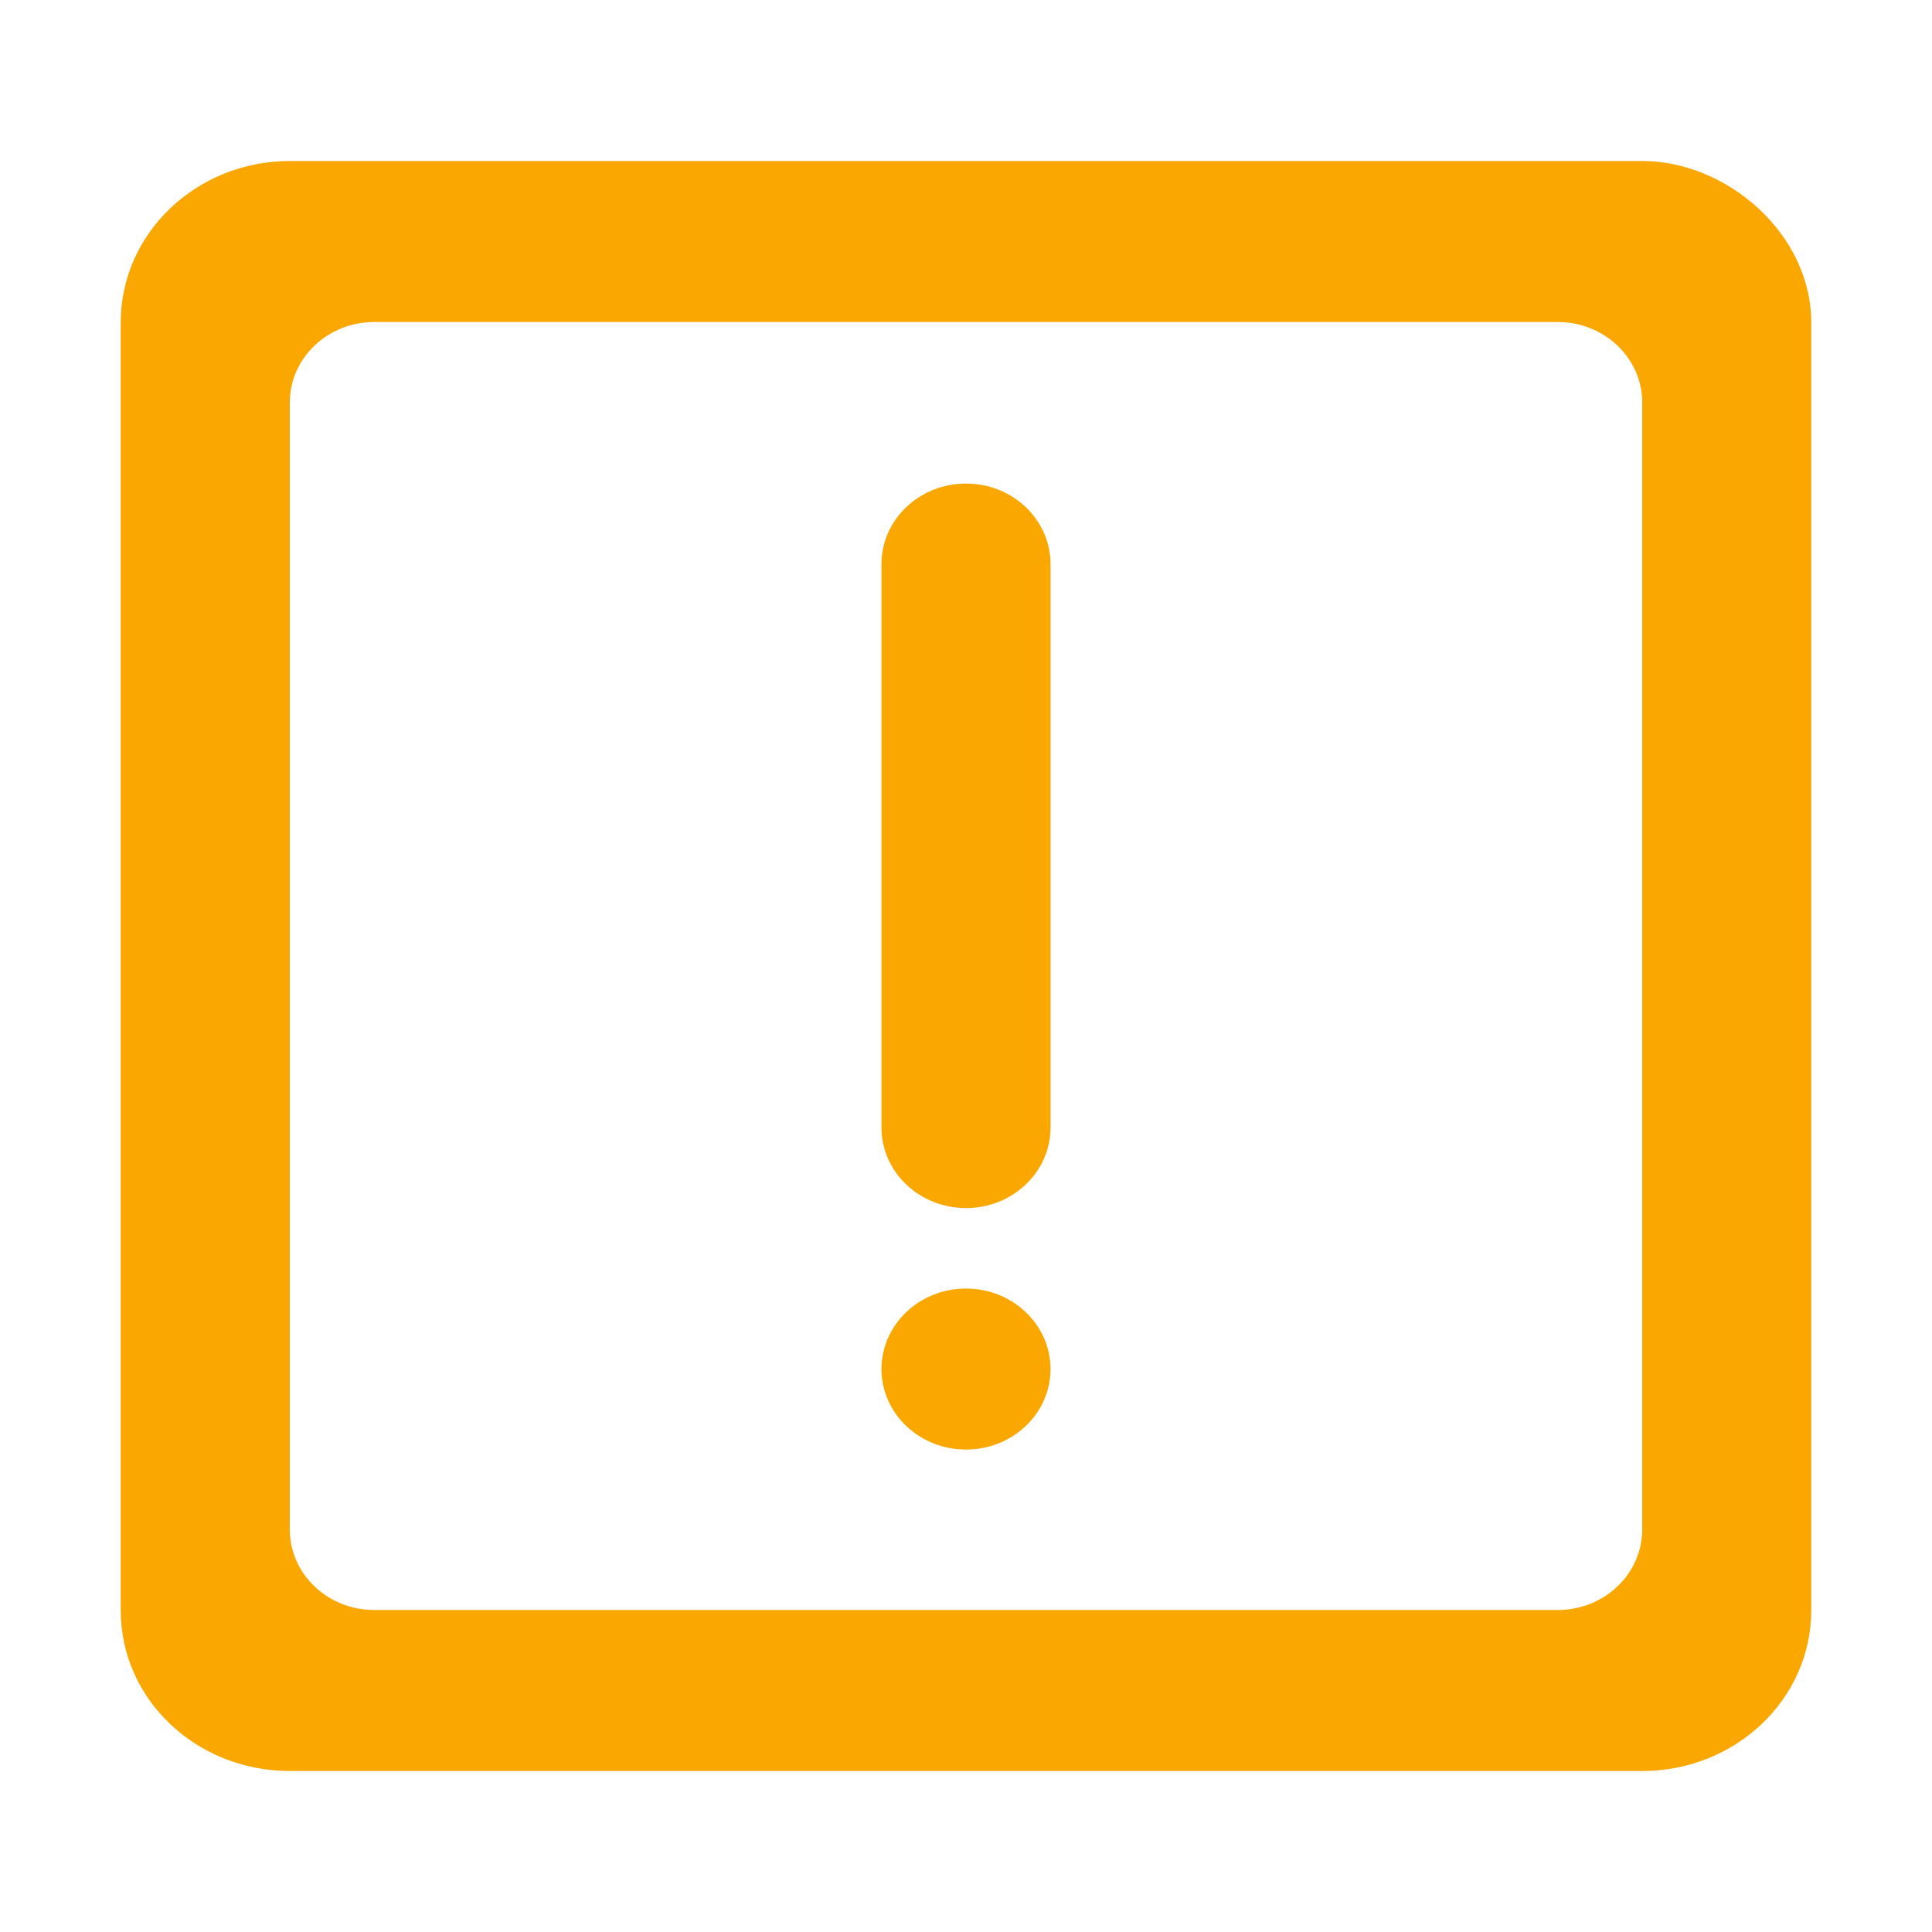 <?xml version="1.0" encoding="UTF-8" standalone="no"?><svg xmlns:inkscape="http://www.inkscape.org/namespaces/inkscape" xmlns:sodipodi="http://sodipodi.sourceforge.net/DTD/sodipodi-0.dtd" xmlns="http://www.w3.org/2000/svg" xmlns:svg="http://www.w3.org/2000/svg" height="24" viewBox="0 0 24 24" width="24" version="1.1" id="svg1" sodipodi:docname="important-message.svg" inkscape:version="1.3 (0e150ed, 2023-07-21)"><defs id="defs1"/><path d="m 13.05,7.007 v 7 c 0,0.552 -0.47,1 -1.05,1 -0.58,0 -1.05,-0.448 -1.05,-1 v -7 c 0,-0.552 0.47,-1 1.05,-1 0.58,0 1.05,0.448 1.05,1 z m 0,10 c 0,0.552 -0.47,1 -1.05,1 -0.58,0 -1.05,-0.448 -1.05,-1 0,-0.552 0.47,-1 1.05,-1 0.58,0 1.05,0.448 1.05,1 z M 20.4,19 c 0,0.552 -0.47,1 -1.05,1 H 4.65 C 4.07,20 3.6,19.552 3.6,19 V 5 C 3.6,4.448 4.07,4 4.65,4 h 14.7 c 0.58,0 1.05,0.448 1.05,1 z m 0,-17 H 3.6 C 2.44,2 1.5,2.899 1.5,4.003 v 0.004 16 C 1.5,21.112 2.44,22 3.6,22 h 16.8 c 1.16,0 2.1,-0.892 2.1,-1.997 V 4.007 C 22.5,2.902 21.45,2 20.4,2 Z" fill-rule="evenodd" id="path1" style="fill:#faa702;fill-opacity:1"/></svg>